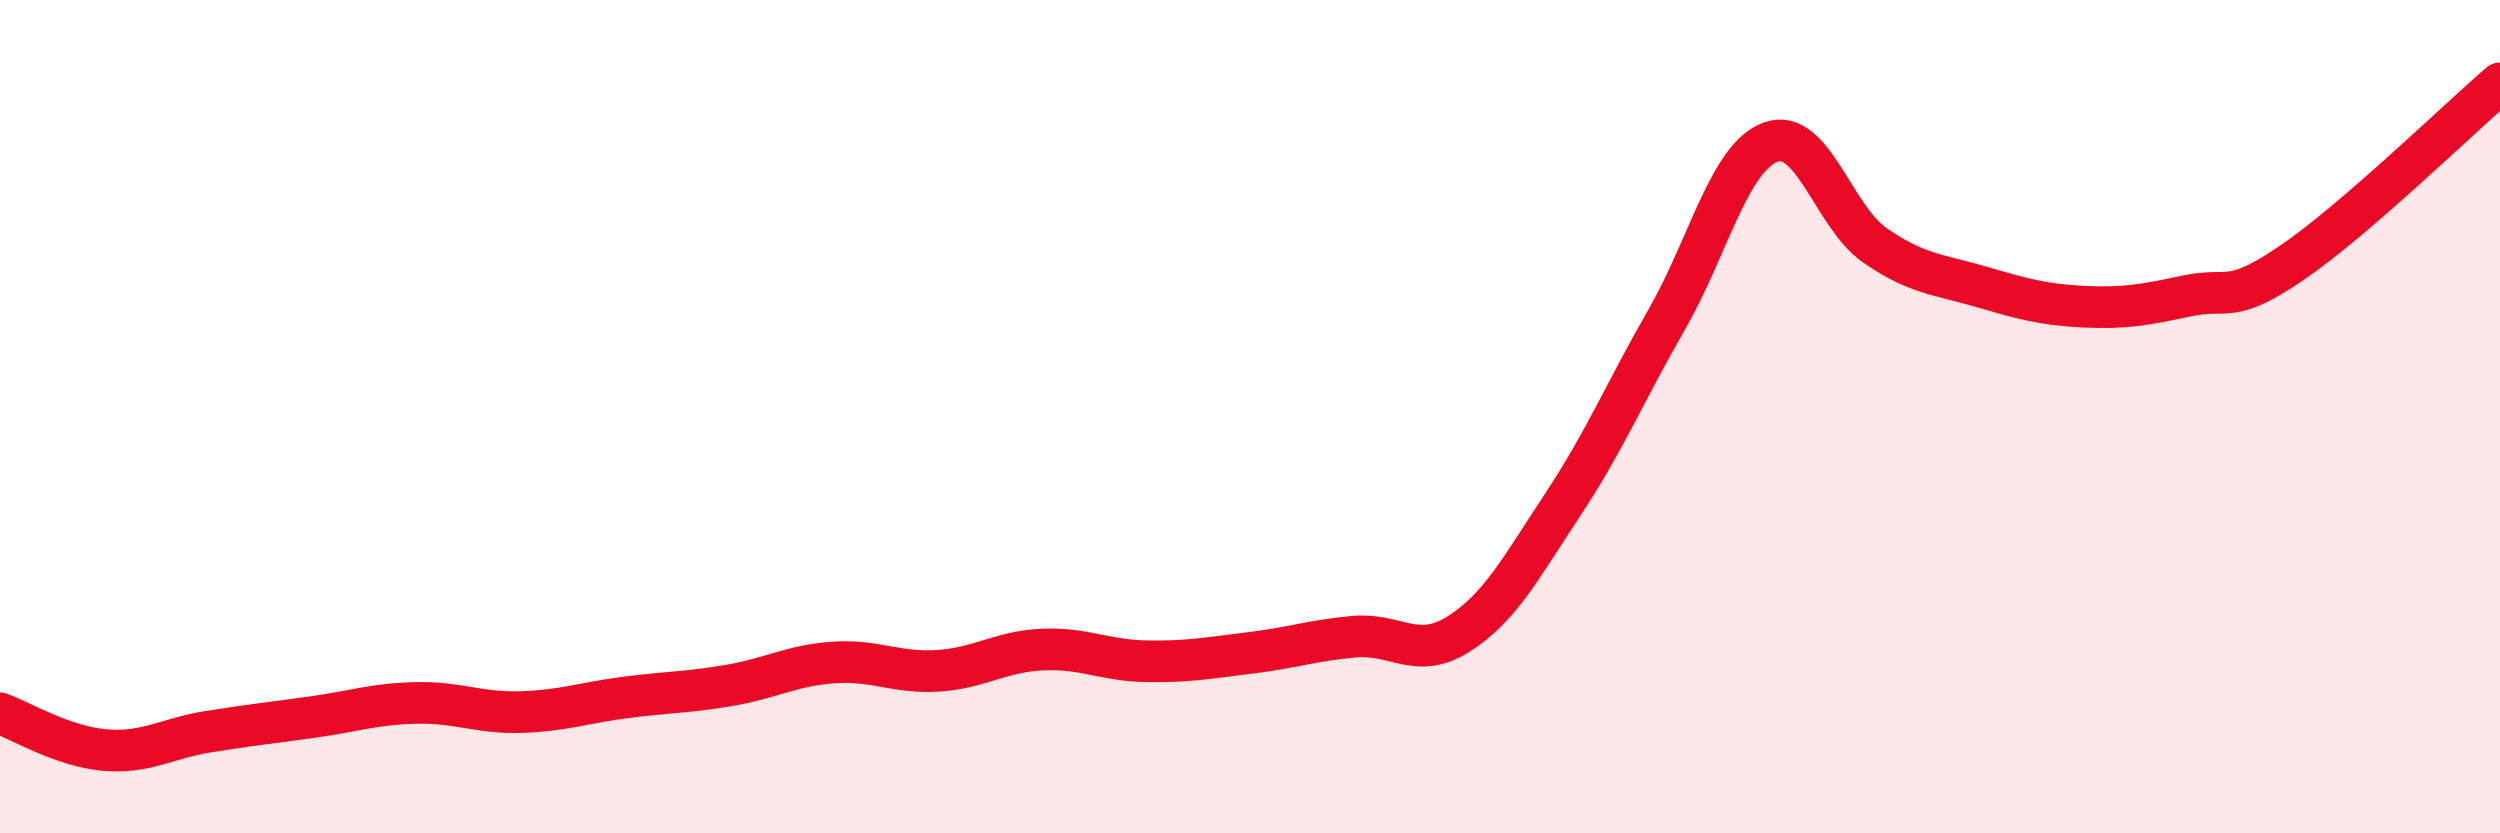
    <svg width="60" height="20" viewBox="0 0 60 20" xmlns="http://www.w3.org/2000/svg">
      <path
        d="M 0,17.12 C 0.5,17.3 1.5,17.91 2.5,18 C 3.5,18.09 4,17.72 5,17.56 C 6,17.4 6.5,17.35 7.5,17.21 C 8.5,17.07 9,16.89 10,16.87 C 11,16.85 11.5,17.12 12.5,17.09 C 13.5,17.06 14,16.87 15,16.74 C 16,16.61 16.5,16.62 17.5,16.45 C 18.5,16.28 19,15.97 20,15.9 C 21,15.83 21.5,16.16 22.5,16.1 C 23.5,16.04 24,15.64 25,15.59 C 26,15.54 26.5,15.85 27.5,15.87 C 28.5,15.89 29,15.79 30,15.67 C 31,15.55 31.5,15.37 32.5,15.28 C 33.5,15.19 34,15.85 35,15.22 C 36,14.59 36.5,13.63 37.5,12.12 C 38.5,10.61 39,9.41 40,7.67 C 41,5.93 41.5,3.77 42.5,3.41 C 43.5,3.05 44,5.2 45,5.89 C 46,6.58 46.5,6.58 47.5,6.87 C 48.5,7.16 49,7.31 50,7.36 C 51,7.41 51.5,7.31 52.5,7.1 C 53.5,6.89 53.5,7.33 55,6.31 C 56.5,5.29 59,2.86 60,2L60 20L0 20Z"
        fill="#EB0A25"
        opacity="0.1"
        stroke-linecap="round"
        stroke-linejoin="round"
      />
      <path
        d="M 0,17.12 C 0.5,17.3 1.5,17.91 2.5,18 C 3.5,18.09 4,17.72 5,17.56 C 6,17.4 6.5,17.35 7.5,17.21 C 8.5,17.07 9,16.89 10,16.87 C 11,16.85 11.5,17.12 12.5,17.09 C 13.5,17.06 14,16.87 15,16.74 C 16,16.61 16.5,16.62 17.5,16.45 C 18.5,16.28 19,15.97 20,15.9 C 21,15.83 21.5,16.16 22.5,16.1 C 23.5,16.04 24,15.64 25,15.59 C 26,15.54 26.5,15.85 27.5,15.87 C 28.5,15.89 29,15.79 30,15.67 C 31,15.55 31.5,15.37 32.5,15.28 C 33.5,15.19 34,15.85 35,15.22 C 36,14.59 36.5,13.63 37.5,12.12 C 38.5,10.61 39,9.41 40,7.67 C 41,5.93 41.5,3.77 42.5,3.41 C 43.5,3.05 44,5.2 45,5.89 C 46,6.58 46.5,6.58 47.5,6.87 C 48.5,7.16 49,7.31 50,7.36 C 51,7.41 51.5,7.31 52.5,7.1 C 53.5,6.89 53.5,7.33 55,6.31 C 56.5,5.29 59,2.86 60,2"
        stroke="#EB0A25"
        stroke-width="1"
        fill="none"
        stroke-linecap="round"
        stroke-linejoin="round"
      />
    </svg>
  